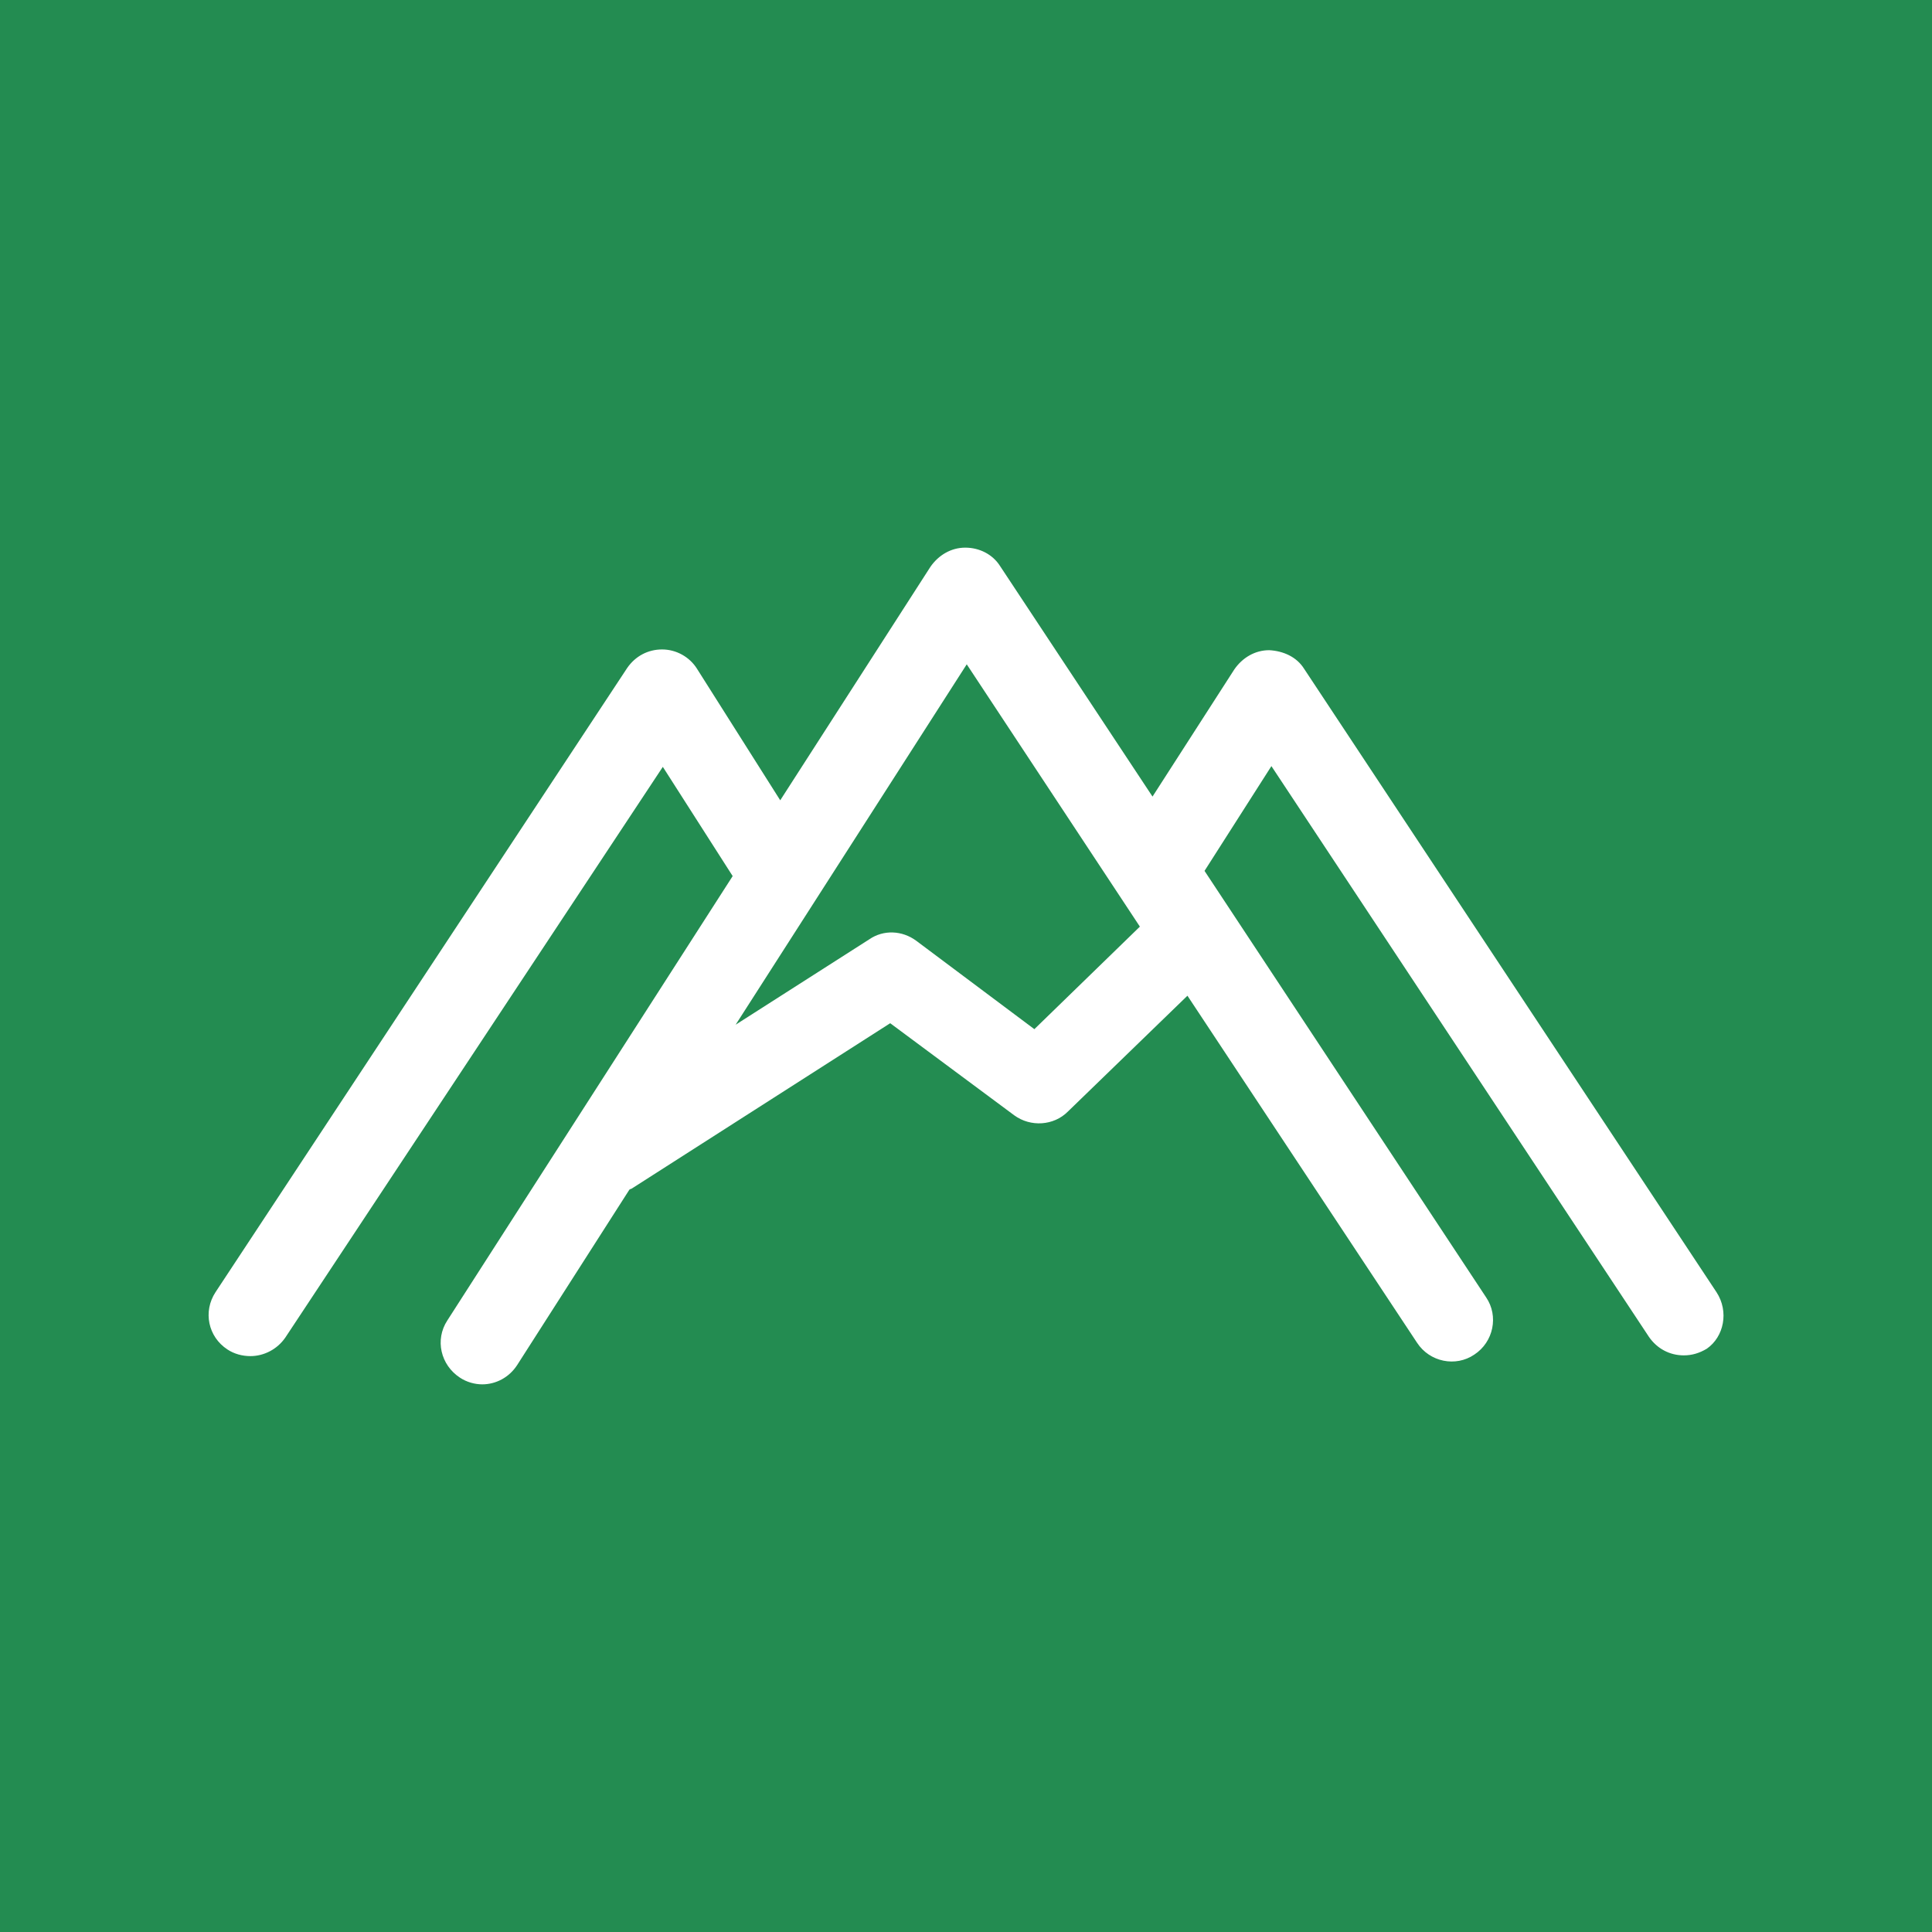 <svg xmlns="http://www.w3.org/2000/svg" viewBox="0 0 260 260"><path fill="#238c51" d="M0 0h260v260H0z"/><path d="M231 173.9L175.5 90c-1-1.6-2.8-2.4-4.7-2.5-1.9 0-3.6 1-4.7 2.6l-11 17.1-20.5-31c-1-1.6-2.8-2.5-4.7-2.5-1.9 0-3.6 1-4.7 2.6L105 107.7 93.8 90c-1-1.6-2.8-2.6-4.7-2.6-1.9 0-3.6.9-4.7 2.5l-55.4 84c-1.7 2.6-1 6 1.6 7.7.9.6 2 .9 3.1.9 1.8 0 3.6-.9 4.7-2.5l50.8-76.8 9.4 14.7-38.4 59.8c-1.7 2.6-.9 6 1.7 7.7.9.6 2 .9 3 .9 1.8 0 3.6-.9 4.7-2.6l15.1-23.6c.1-.1.3-.1.4-.2l34.7-22.2 16.7 12.4c2.2 1.6 5.3 1.4 7.2-.5l16.1-15.6 30.9 46.7c1.7 2.6 5.2 3.3 7.7 1.6 2.6-1.7 3.3-5.2 1.6-7.7l-37.9-57.4 9-14.1 50.8 76.8c1.1 1.6 2.8 2.5 4.7 2.5 1.1 0 2.1-.3 3.1-.9 2.3-1.6 3-5 1.3-7.6zm-91.8-35.4l-15.9-11.9c-1.9-1.4-4.4-1.5-6.3-.2l-18 11.5 31.1-48.5 23.3 35.3-14.2 13.8z" fill="#fff"/></svg>